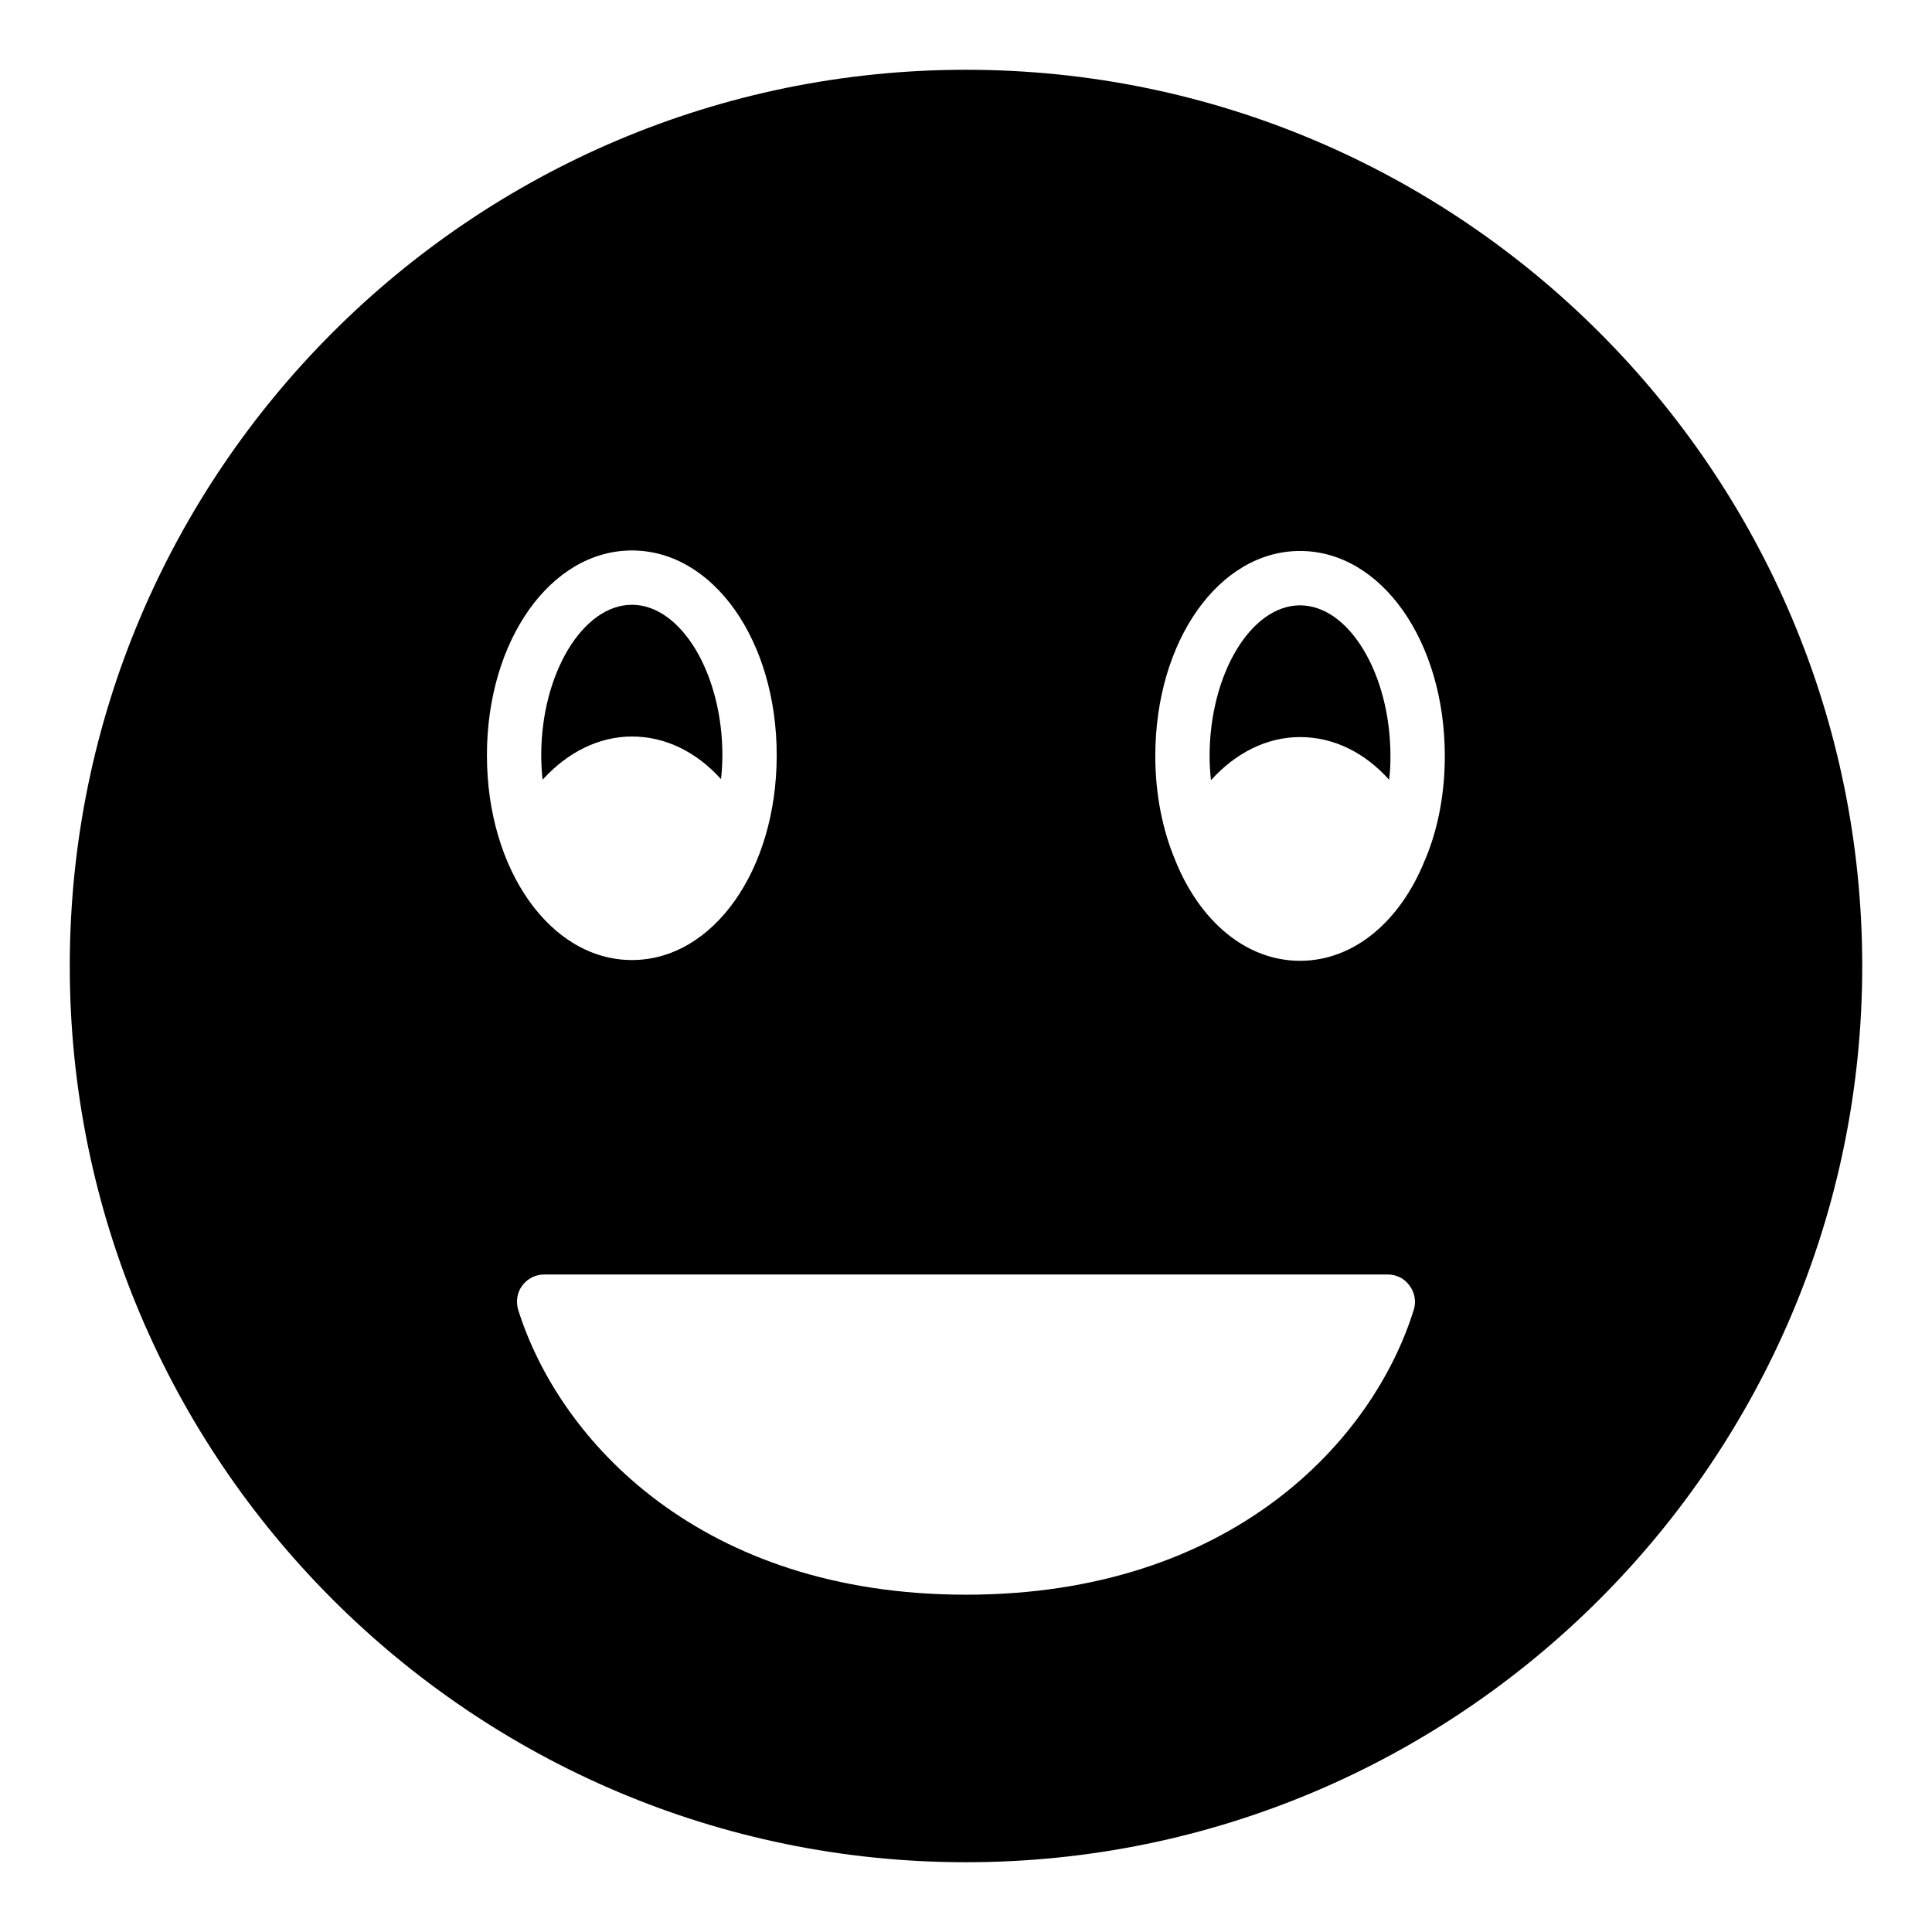 <?xml version="1.0" encoding="UTF-8"?>
<!-- Uploaded to: SVG Repo, www.svgrepo.com, Generator: SVG Repo Mixer Tools -->
<svg fill="#000000" width="800px" height="800px" version="1.1" viewBox="144 144 512 512" xmlns="http://www.w3.org/2000/svg">
 <g>
  <path d="m488.52 304.42c-13.027 0-23.965 18.281-23.965 39.945 0 2.16 0.145 4.32 0.359 6.406 6.551-7.266 14.828-11.441 23.605-11.441 8.852 0 17.059 4.031 23.605 11.297 0.289-2.016 0.359-4.102 0.359-6.262 0.004-21.664-10.938-39.945-23.965-39.945z"/>
  <path d="m400 162.49c-130.99 0-237.51 106.52-237.51 237.51 0 130.92 106.52 237.51 237.51 237.51s237.51-106.59 237.51-237.51c-0.004-130.99-106.52-237.51-237.51-237.51zm-88.527 127.39c21.52 0 38.363 23.824 38.363 54.27 0 30.445-16.844 54.27-38.363 54.27-21.52 0-38.434-23.824-38.434-54.27 0-30.445 16.914-54.27 38.434-54.27zm207.21 201.16c-10.797 34.832-48.367 75.57-118.68 75.57-70.102 0-107.74-40.664-118.68-75.5-0.648-2.156-0.289-4.606 1.078-6.406 1.367-1.871 3.527-2.949 5.828-2.949h223.55c2.305 0 4.461 1.078 5.758 2.949 1.375 1.801 1.805 4.176 1.156 6.336zm3.312-119.98c-0.145 0.359-0.289 0.719-0.434 1.004-6.477 16.051-18.715 26.559-33.035 26.559-14.324 0-26.559-10.508-33.035-26.559-3.383-8.059-5.324-17.488-5.324-27.711 0-30.441 16.84-54.34 38.359-54.34 21.52 0 38.363 23.898 38.363 54.34 0 9.793-1.727 18.859-4.894 26.707z"/>
  <path d="m335.08 350.48c0.215-2.082 0.359-4.172 0.359-6.332 0-21.594-10.941-39.875-23.969-39.875s-24.039 18.281-24.039 39.875c0 2.231 0.145 4.391 0.359 6.477 6.621-7.266 14.898-11.441 23.68-11.441 8.785-0.004 17.062 4.027 23.609 11.297z"/>
 </g>
</svg>